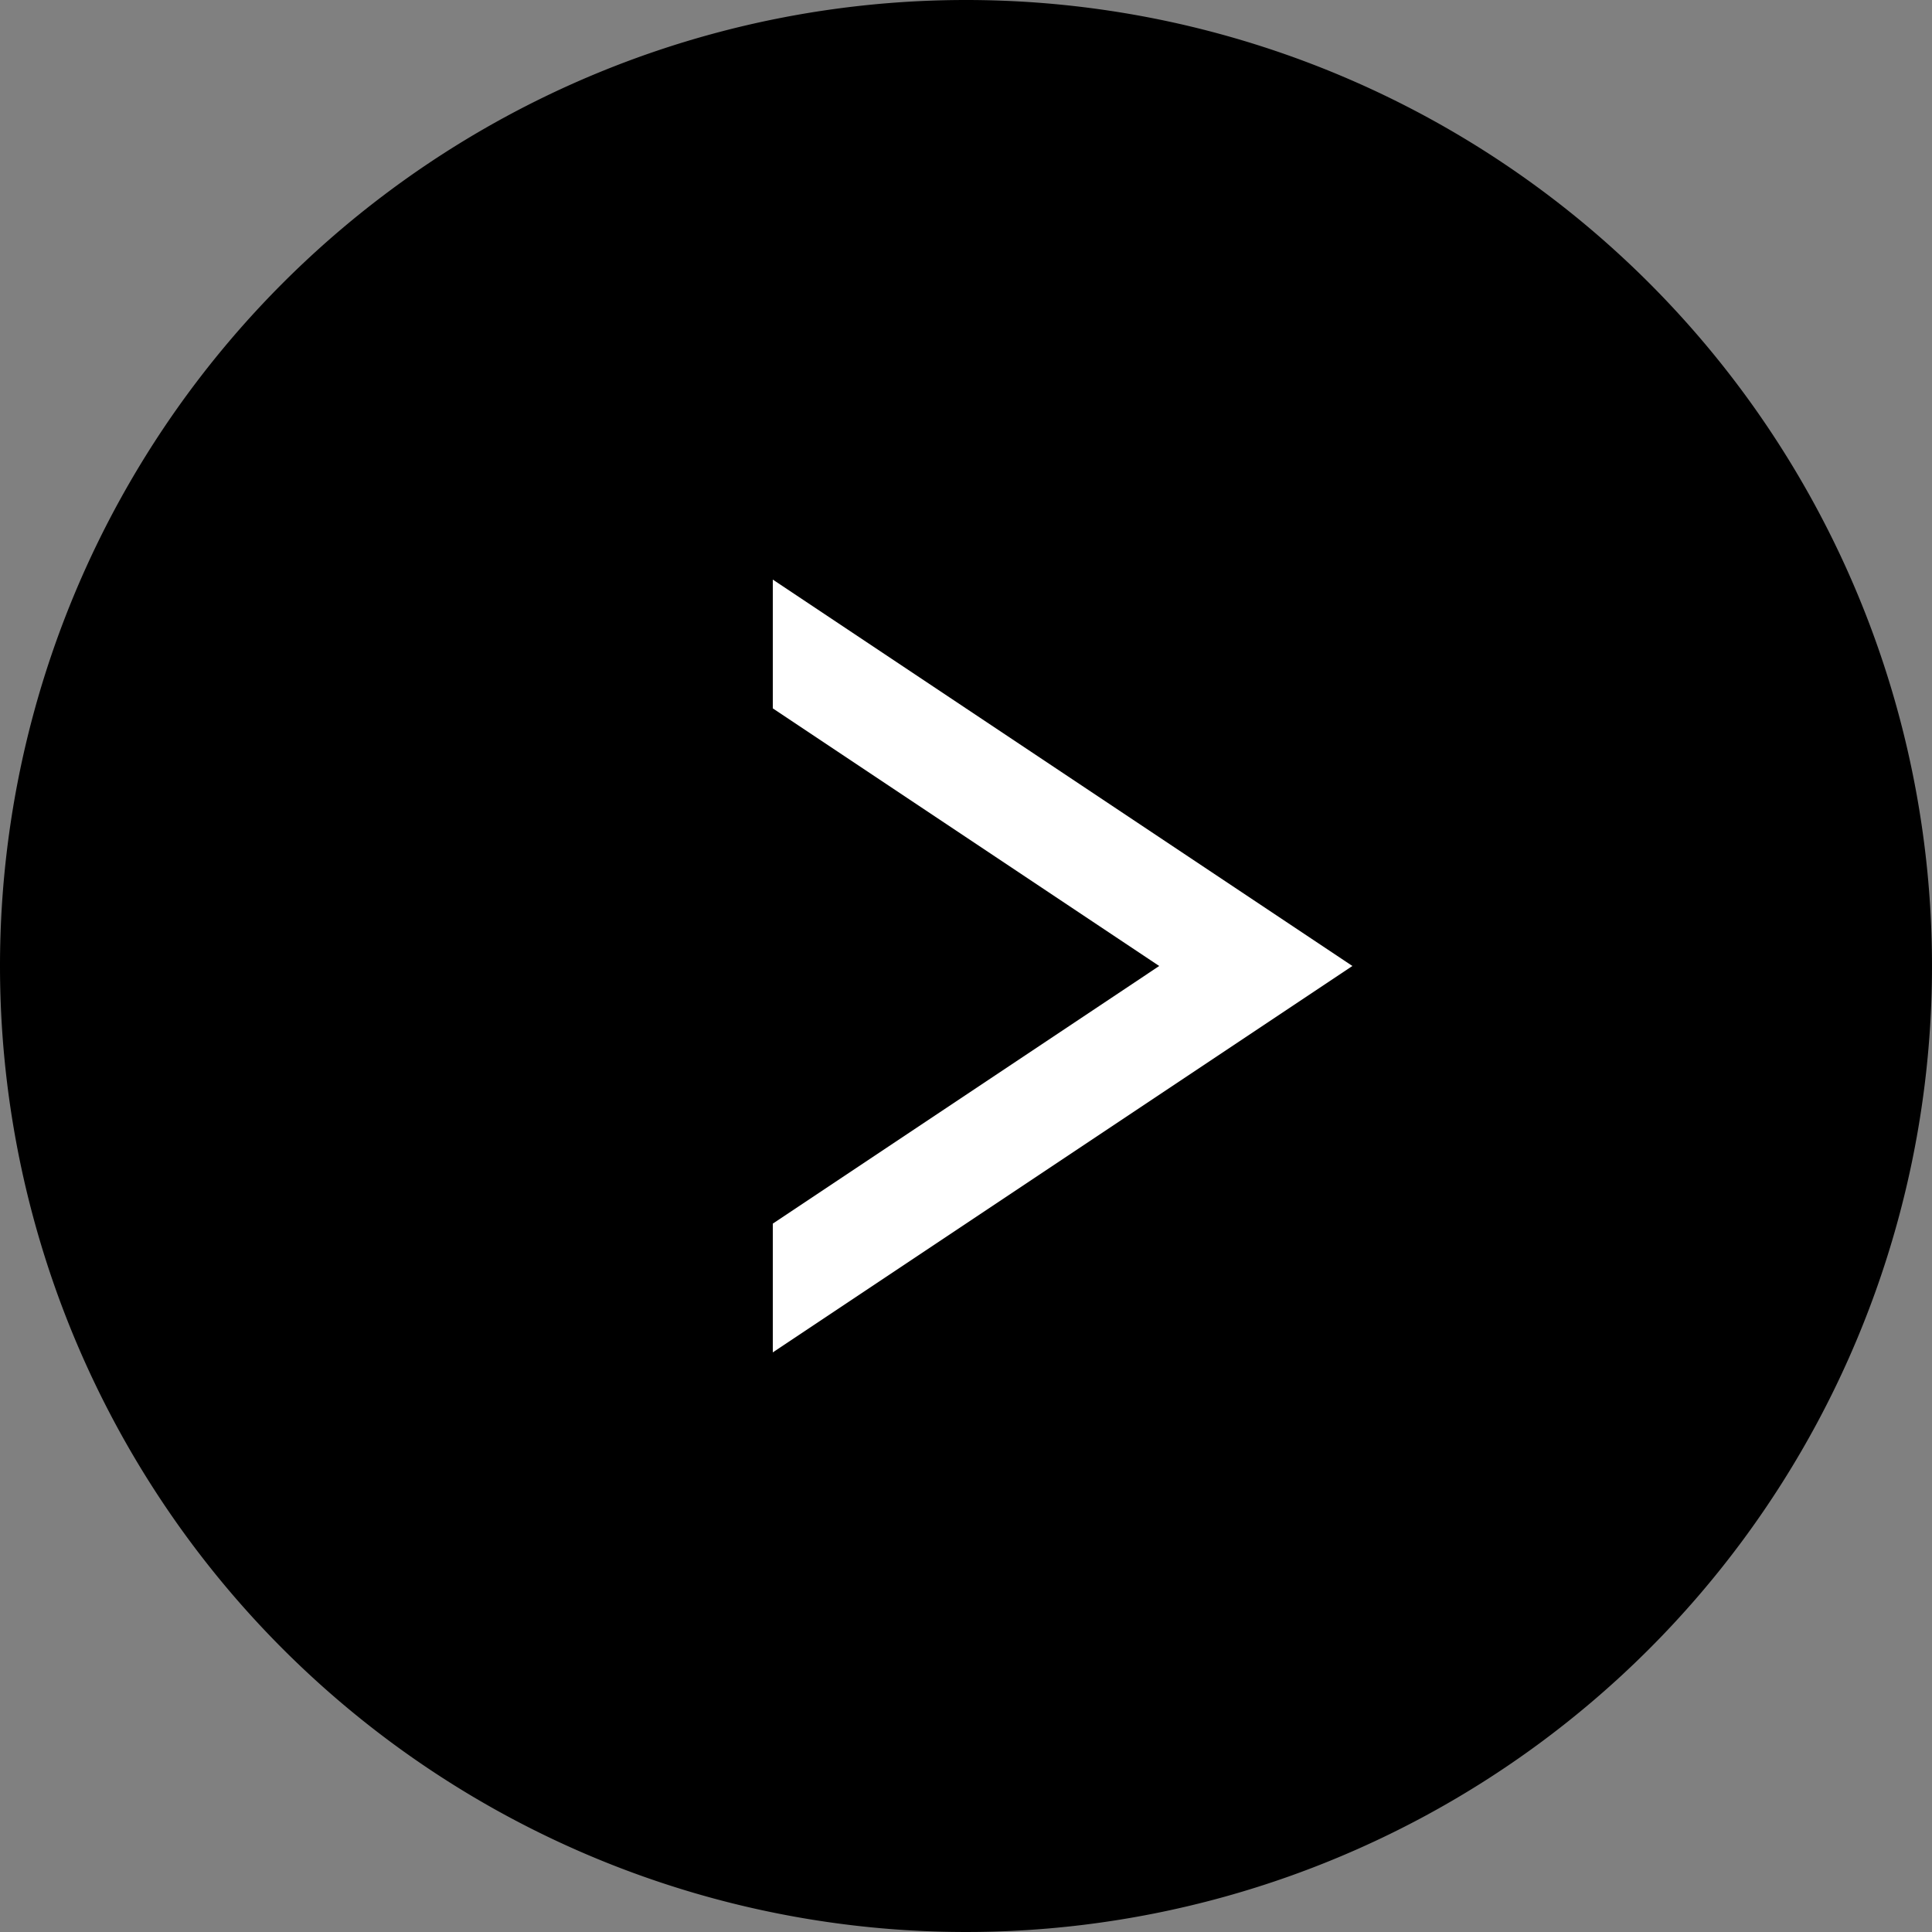 <svg xmlns="http://www.w3.org/2000/svg" xmlns:xlink="http://www.w3.org/1999/xlink" width="20" height="20" viewBox="0 0 20 20"><rect x="0" y="0" width="20" height="20" fill="#808080" stroke="none"/><defs><clipPath id="a"><rect width="20" height="20" fill="none"/></clipPath></defs><g clip-path="url(#a)"><path d="M10,0A10,10,0,1,1,0,10,10,10,0,0,1,10,0Z"/><path d="M1.333,6H0L4,0,8,6,6.667,6,4,2,1.333,6Z" transform="translate(14 6) rotate(90)" fill="#fff"/></g></svg>